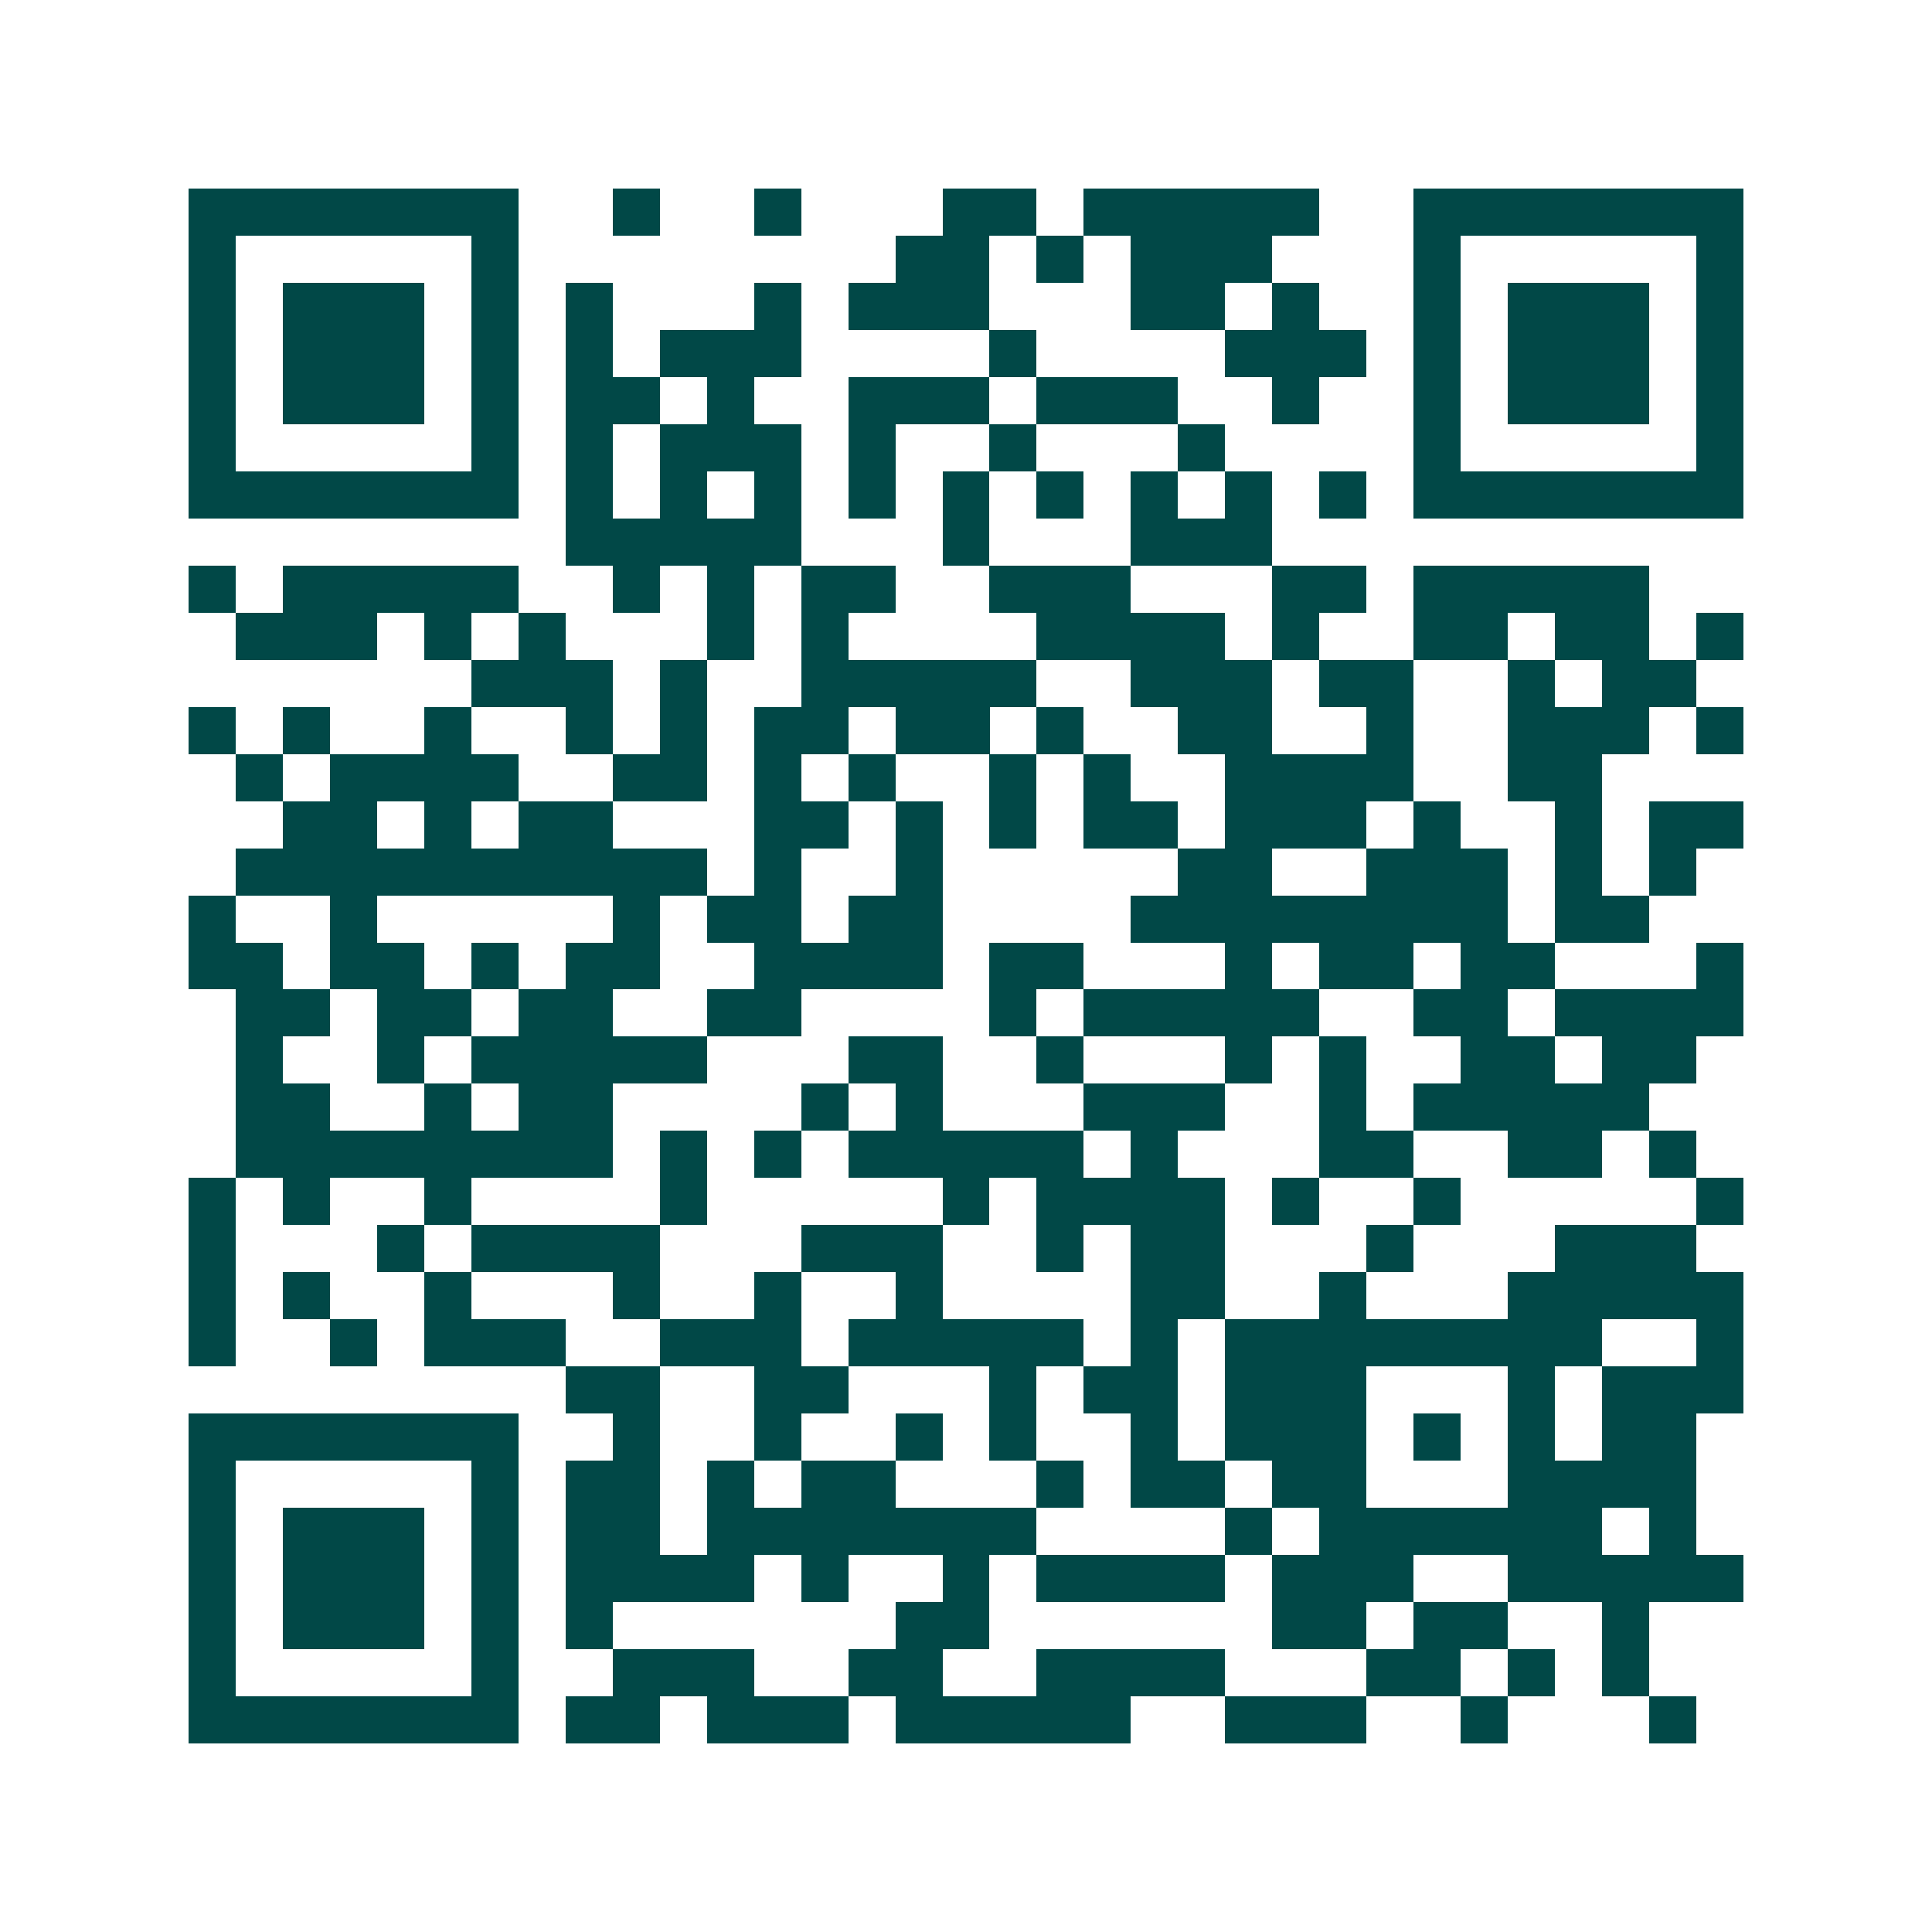 <svg xmlns="http://www.w3.org/2000/svg" width="200" height="200" viewBox="0 0 41 41" shape-rendering="crispEdges"><path fill="#ffffff" d="M0 0h41v41H0z"/><path stroke="#014847" d="M4 4.5h7m2 0h1m2 0h1m3 0h2m1 0h5m2 0h7M4 5.5h1m5 0h1m8 0h2m1 0h1m1 0h3m3 0h1m5 0h1M4 6.5h1m1 0h3m1 0h1m1 0h1m3 0h1m1 0h3m3 0h2m1 0h1m2 0h1m1 0h3m1 0h1M4 7.5h1m1 0h3m1 0h1m1 0h1m1 0h3m4 0h1m4 0h3m1 0h1m1 0h3m1 0h1M4 8.5h1m1 0h3m1 0h1m1 0h2m1 0h1m2 0h3m1 0h3m2 0h1m2 0h1m1 0h3m1 0h1M4 9.5h1m5 0h1m1 0h1m1 0h3m1 0h1m2 0h1m3 0h1m4 0h1m5 0h1M4 10.5h7m1 0h1m1 0h1m1 0h1m1 0h1m1 0h1m1 0h1m1 0h1m1 0h1m1 0h1m1 0h7M12 11.5h5m3 0h1m3 0h3M4 12.5h1m1 0h5m2 0h1m1 0h1m1 0h2m2 0h3m3 0h2m1 0h5M5 13.5h3m1 0h1m1 0h1m3 0h1m1 0h1m4 0h4m1 0h1m2 0h2m1 0h2m1 0h1M10 14.5h3m1 0h1m2 0h5m2 0h3m1 0h2m2 0h1m1 0h2M4 15.5h1m1 0h1m2 0h1m2 0h1m1 0h1m1 0h2m1 0h2m1 0h1m2 0h2m2 0h1m2 0h3m1 0h1M5 16.5h1m1 0h4m2 0h2m1 0h1m1 0h1m2 0h1m1 0h1m2 0h4m2 0h2M6 17.5h2m1 0h1m1 0h2m3 0h2m1 0h1m1 0h1m1 0h2m1 0h3m1 0h1m2 0h1m1 0h2M5 18.5h10m1 0h1m2 0h1m5 0h2m2 0h3m1 0h1m1 0h1M4 19.5h1m2 0h1m5 0h1m1 0h2m1 0h2m4 0h8m1 0h2M4 20.5h2m1 0h2m1 0h1m1 0h2m2 0h4m1 0h2m3 0h1m1 0h2m1 0h2m3 0h1M5 21.5h2m1 0h2m1 0h2m2 0h2m4 0h1m1 0h5m2 0h2m1 0h4M5 22.5h1m2 0h1m1 0h5m3 0h2m2 0h1m3 0h1m1 0h1m2 0h2m1 0h2M5 23.5h2m2 0h1m1 0h2m4 0h1m1 0h1m3 0h3m2 0h1m1 0h5M5 24.5h8m1 0h1m1 0h1m1 0h5m1 0h1m3 0h2m2 0h2m1 0h1M4 25.5h1m1 0h1m2 0h1m4 0h1m5 0h1m1 0h4m1 0h1m2 0h1m5 0h1M4 26.5h1m3 0h1m1 0h4m3 0h3m2 0h1m1 0h2m3 0h1m3 0h3M4 27.5h1m1 0h1m2 0h1m3 0h1m2 0h1m2 0h1m4 0h2m2 0h1m3 0h5M4 28.5h1m2 0h1m1 0h3m2 0h3m1 0h5m1 0h1m1 0h8m2 0h1M12 29.5h2m2 0h2m3 0h1m1 0h2m1 0h3m3 0h1m1 0h3M4 30.5h7m2 0h1m2 0h1m2 0h1m1 0h1m2 0h1m1 0h3m1 0h1m1 0h1m1 0h2M4 31.5h1m5 0h1m1 0h2m1 0h1m1 0h2m3 0h1m1 0h2m1 0h2m3 0h4M4 32.5h1m1 0h3m1 0h1m1 0h2m1 0h7m4 0h1m1 0h6m1 0h1M4 33.5h1m1 0h3m1 0h1m1 0h4m1 0h1m2 0h1m1 0h4m1 0h3m2 0h5M4 34.5h1m1 0h3m1 0h1m1 0h1m6 0h2m6 0h2m1 0h2m2 0h1M4 35.5h1m5 0h1m2 0h3m2 0h2m2 0h4m3 0h2m1 0h1m1 0h1M4 36.5h7m1 0h2m1 0h3m1 0h5m2 0h3m2 0h1m3 0h1"/></svg>
